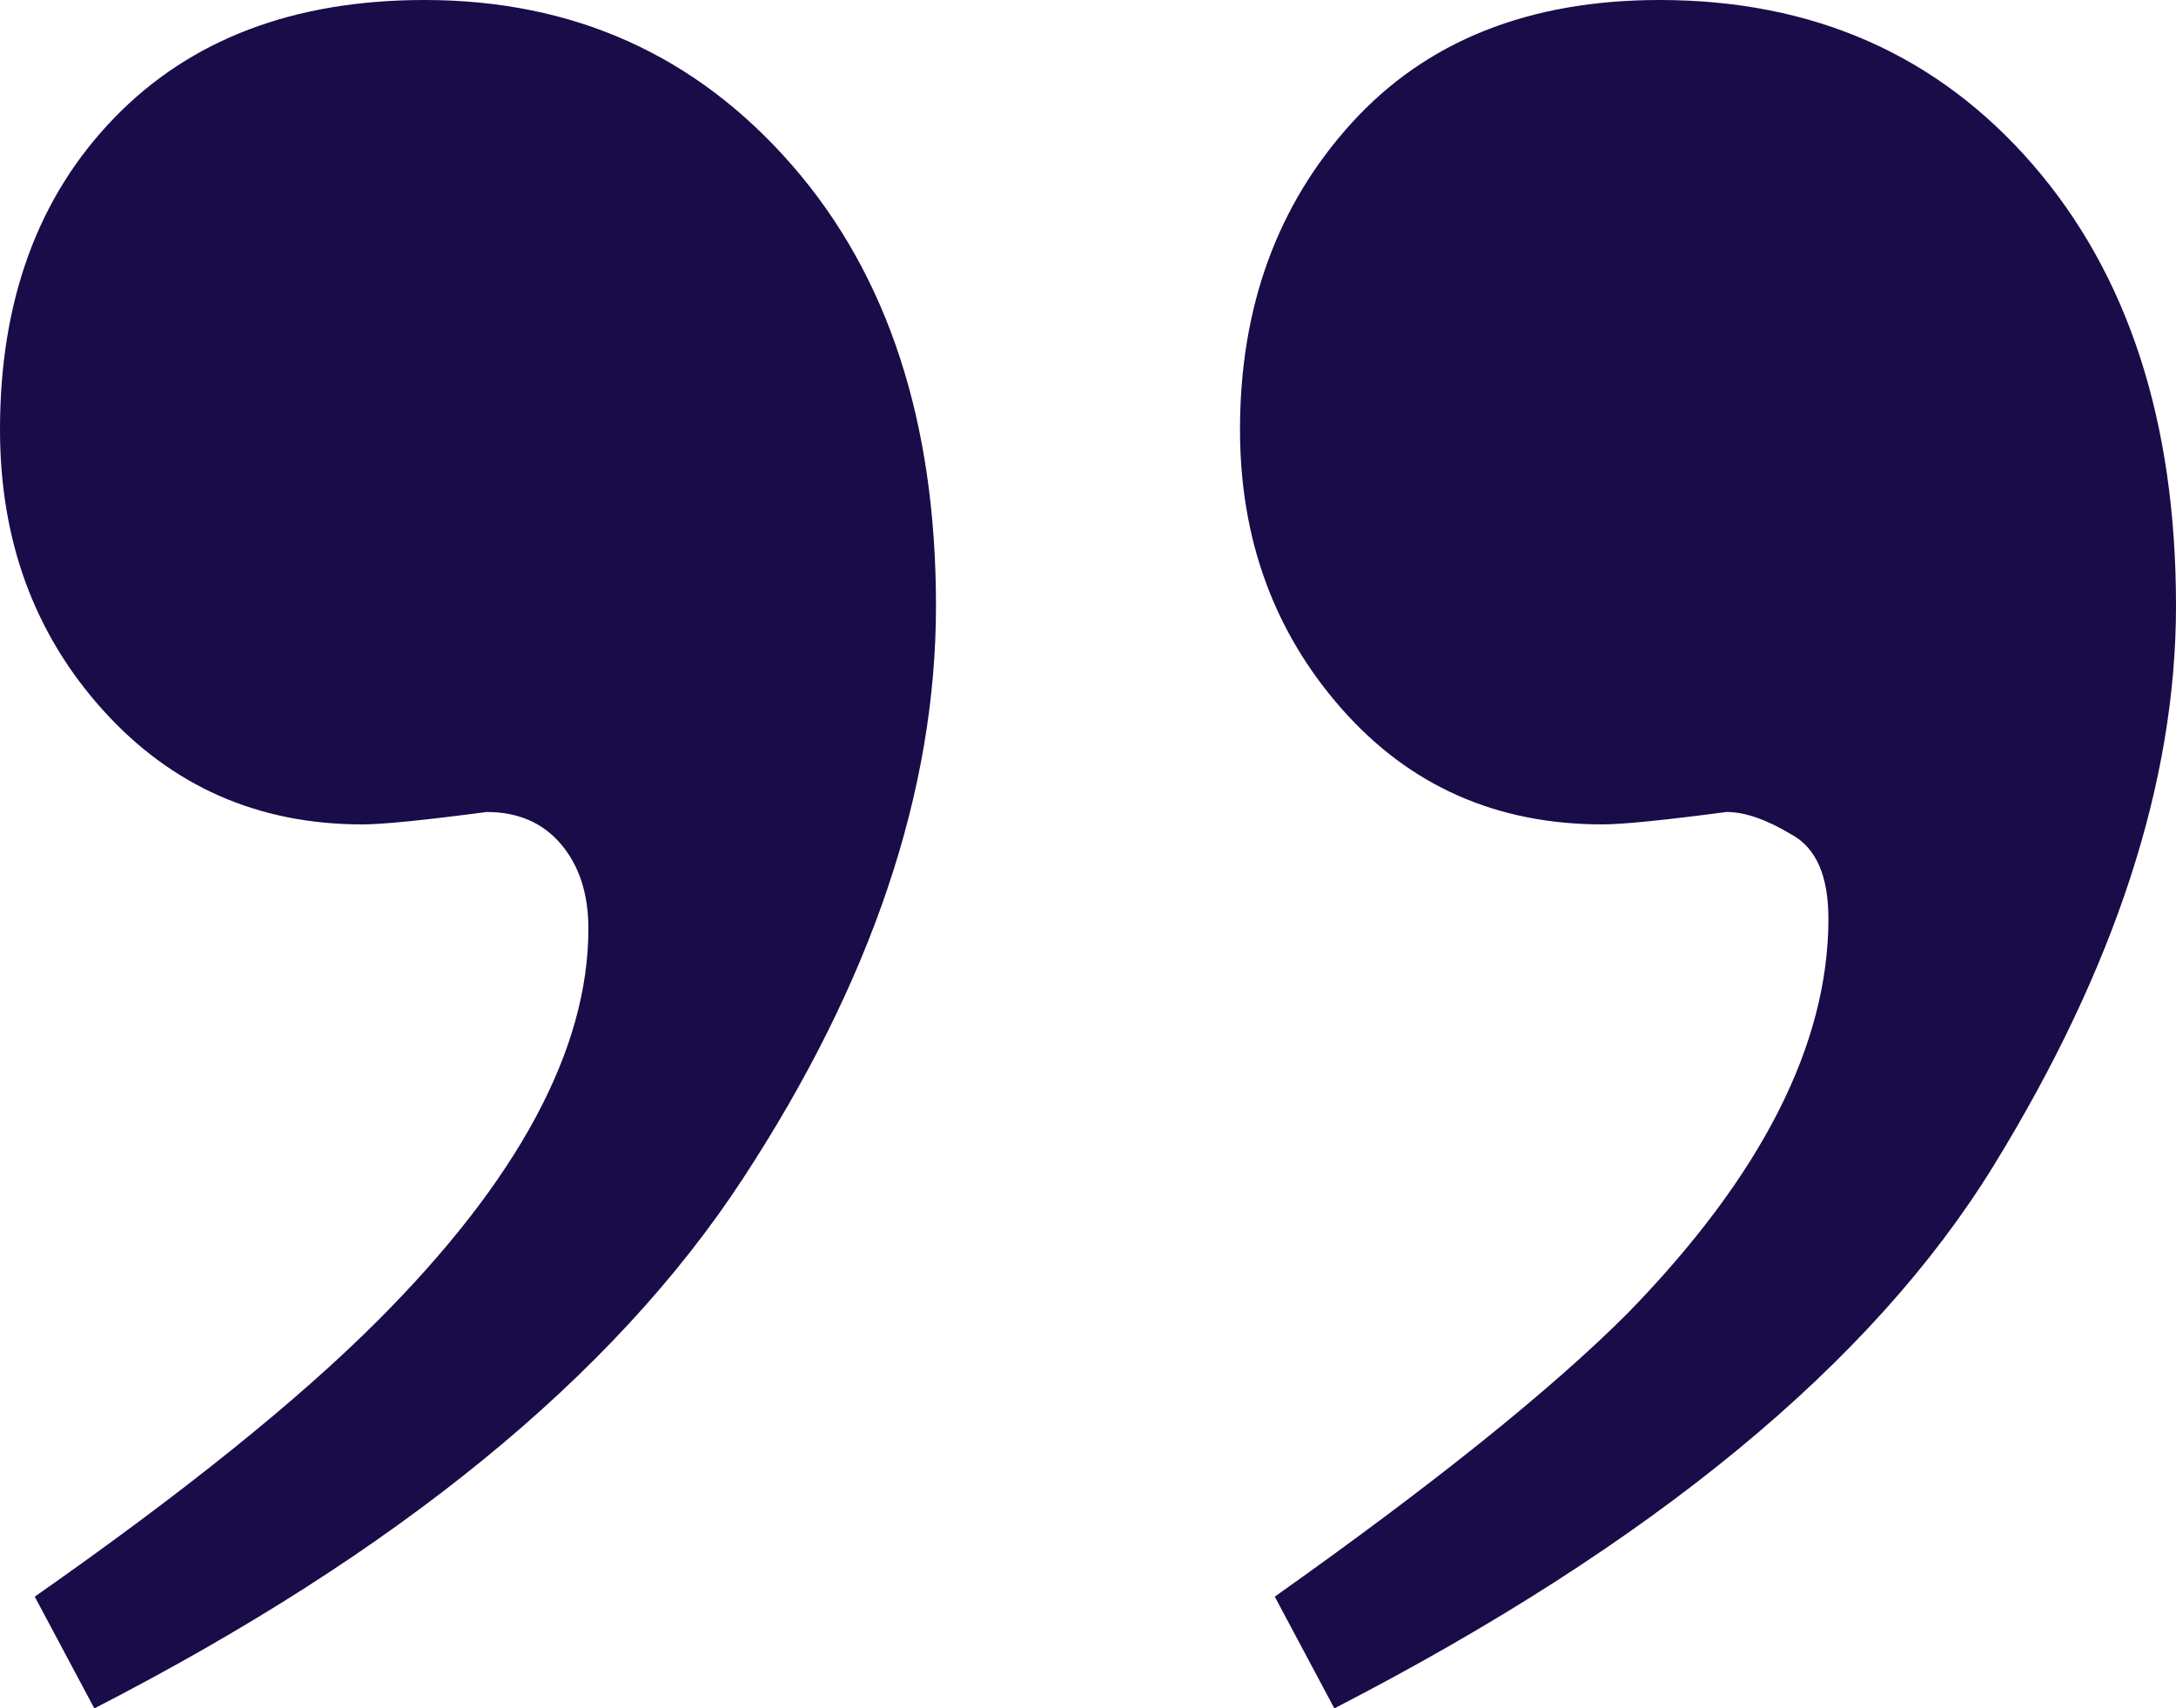 <svg xmlns="http://www.w3.org/2000/svg" id="Layer_2" data-name="Layer 2" viewBox="0 0 216.846 170.219"><defs><style>      .cls-1 {        fill: #190c48;      }    </style></defs><g id="Capa_1" data-name="Capa 1"><path class="cls-1" d="M198.661,116.16c-12.123,19.71-34.019,37.73-65.688,54.059l-5.938-11.133c15.834-11.216,27.545-20.618,35.133-28.205,13.36-13.69,20.04-26.803,20.04-39.339,0-4.288-1.237-7.093-3.711-8.412-2.474-1.484-4.618-2.227-6.433-2.227-6.268.825-10.391,1.237-12.371,1.237-10.556,0-19.216-3.835-25.978-11.505-6.763-7.67-10.144-16.948-10.144-27.834,0-12.206,3.711-22.391,11.133-30.555S152.354,0,165.384,0c15.339,0,27.751,5.484,37.236,16.453,9.484,10.969,14.226,25.607,14.226,43.916,0,17.484-6.062,36.081-18.185,55.791ZM73.976,117.521c-12.865,19.628-34.39,37.194-64.575,52.699l-5.938-11.133c14.845-10.391,26.226-19.546,34.143-27.463,14.02-14.02,21.03-27.05,21.03-39.091,0-3.464-.907-6.268-2.721-8.412s-4.288-3.216-7.422-3.216c-6.268.825-10.391,1.237-12.371,1.237-10.391,0-19.009-3.794-25.855-11.381C3.422,63.172,0,53.853,0,42.802c0-12.865,3.794-23.215,11.381-31.05S29.277,0,42.307,0c14.845,0,27.05,5.484,36.617,16.453,9.567,10.969,14.35,25.607,14.35,43.916,0,18.473-6.433,37.524-19.298,57.152Z"></path></g></svg>